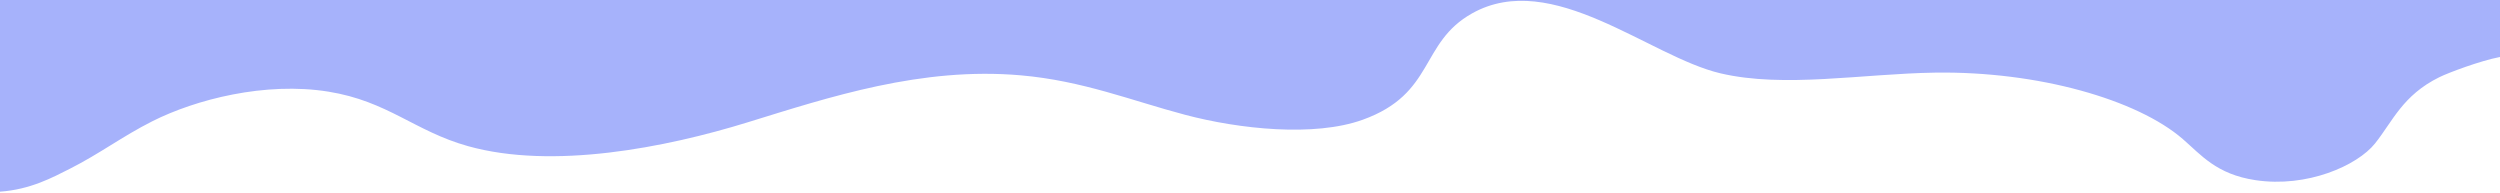 <svg width="100%" height="148" viewBox="0 0 1920 148" fill="none" xmlns="http://www.w3.org/2000/svg">
<path d="M0 147.199V-0H1920V43.763C1904.88 46.643 1880.47 55.801 1873.44 59.272C1845.14 73.209 1837.54 93.291 1823.98 110.219C1810.39 127.157 1771.85 144.33 1732.22 138.368C1702.15 133.845 1690.42 118.928 1676.33 106.748C1641.36 76.496 1565.26 54.586 1486.06 55.78C1430.16 56.628 1370.18 67.828 1321.25 56.301C1266.7 43.457 1192 -24 1130.71 10.194C1090.13 32.835 1102.34 71.891 1046.54 91.974C1009.34 105.359 951.72 99.152 910.344 88.217C868.944 77.282 831.672 62.039 783.936 57.853C707.664 51.176 637.176 74.495 574.152 93.955C511.128 113.415 424.44 130.424 359.376 112.22C318.48 100.775 297.96 77.752 252.192 70.38C203.712 62.58 150.216 76.343 116.832 93.2C93.96 104.747 76.56 118.04 53.712 129.577C40.368 136.326 23.304 145.566 0 147.199Z" fill="#a6b2fb"/>
</svg>
